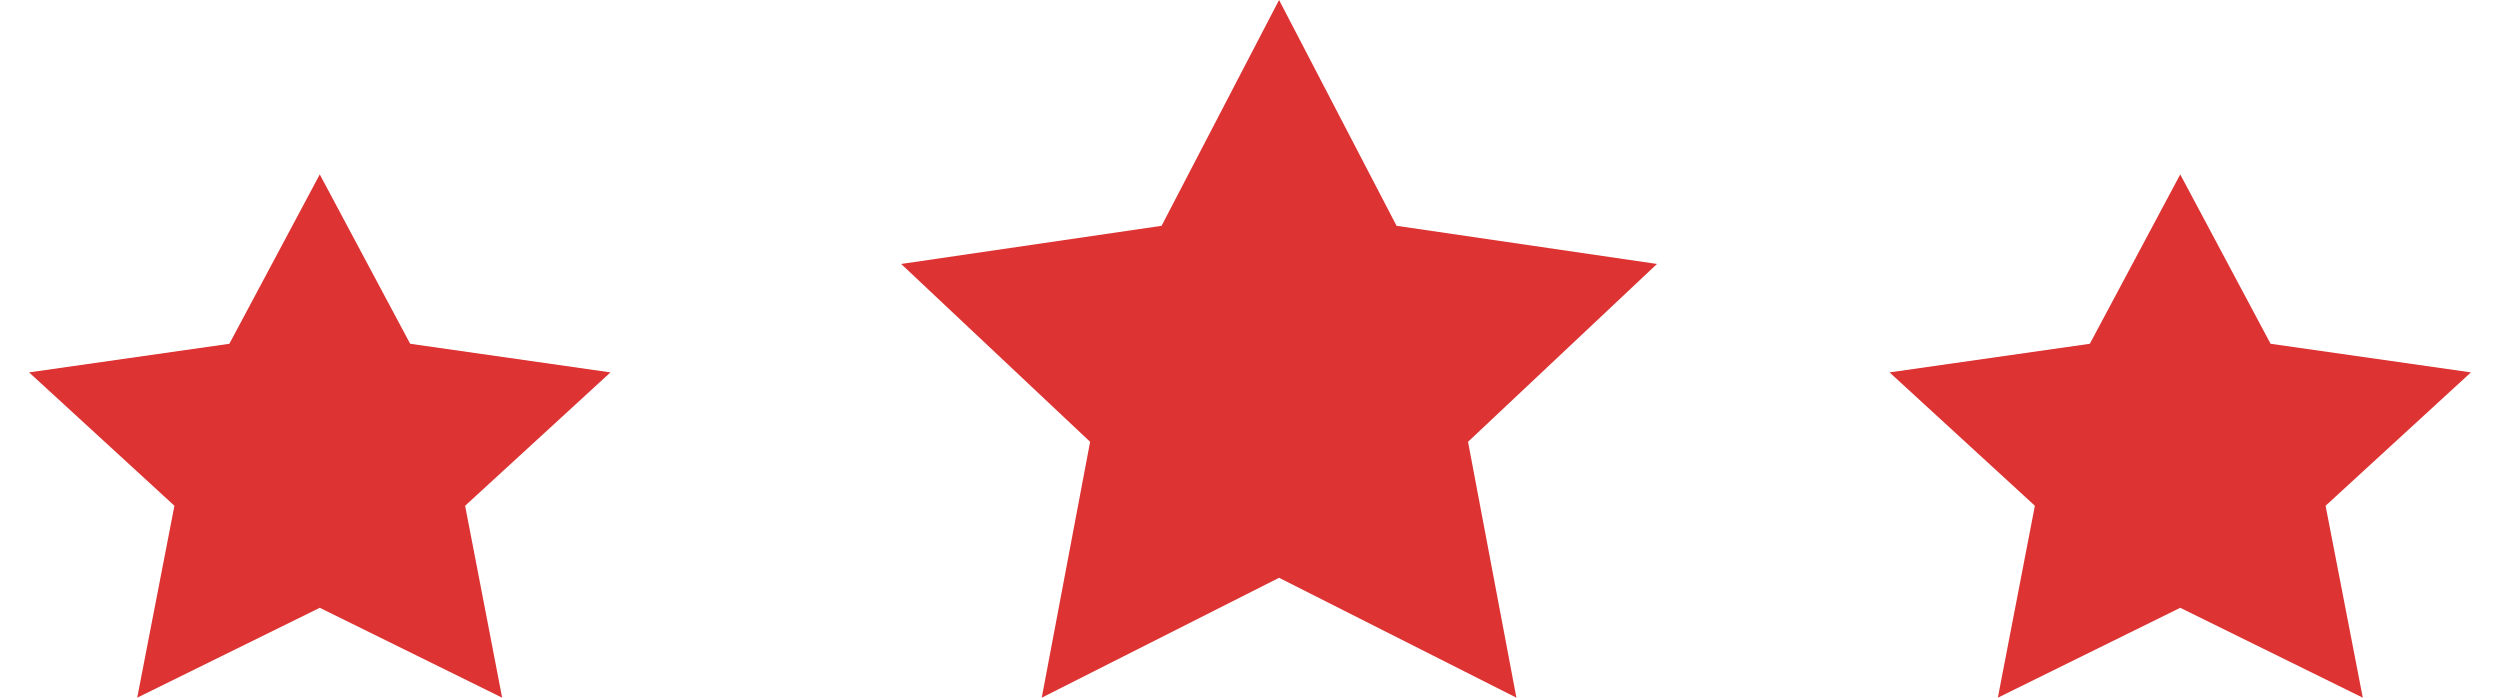 <svg width="43" height="12" viewBox="0 0 43 12" fill="none" xmlns="http://www.w3.org/2000/svg">
<path fill-rule="evenodd" clip-rule="evenodd" d="M7.055 5.913L5.5 3L3.945 5.913L0.5 6.405L3 8.699L2.36 12L5.5 10.454L8.637 12L8 8.699L10.5 6.405L7.055 5.913Z" fill="#DD3333"></path>
<path fill-rule="evenodd" clip-rule="evenodd" d="M24.021 3.884L22 0L19.979 3.884L15.5 4.54L18.75 7.599L17.918 12L22 9.938L26.082 12L25.25 7.599L28.5 4.54L24.021 3.884Z" fill="#DD3333"></path>
<path fill-rule="evenodd" clip-rule="evenodd" d="M39.054 5.913L37.5 3L35.945 5.913L32.5 6.405L35 8.699L34.363 12L37.5 10.454L40.64 12L40 8.699L42.5 6.405L39.054 5.913Z" fill="#DD3333"></path>
</svg>
